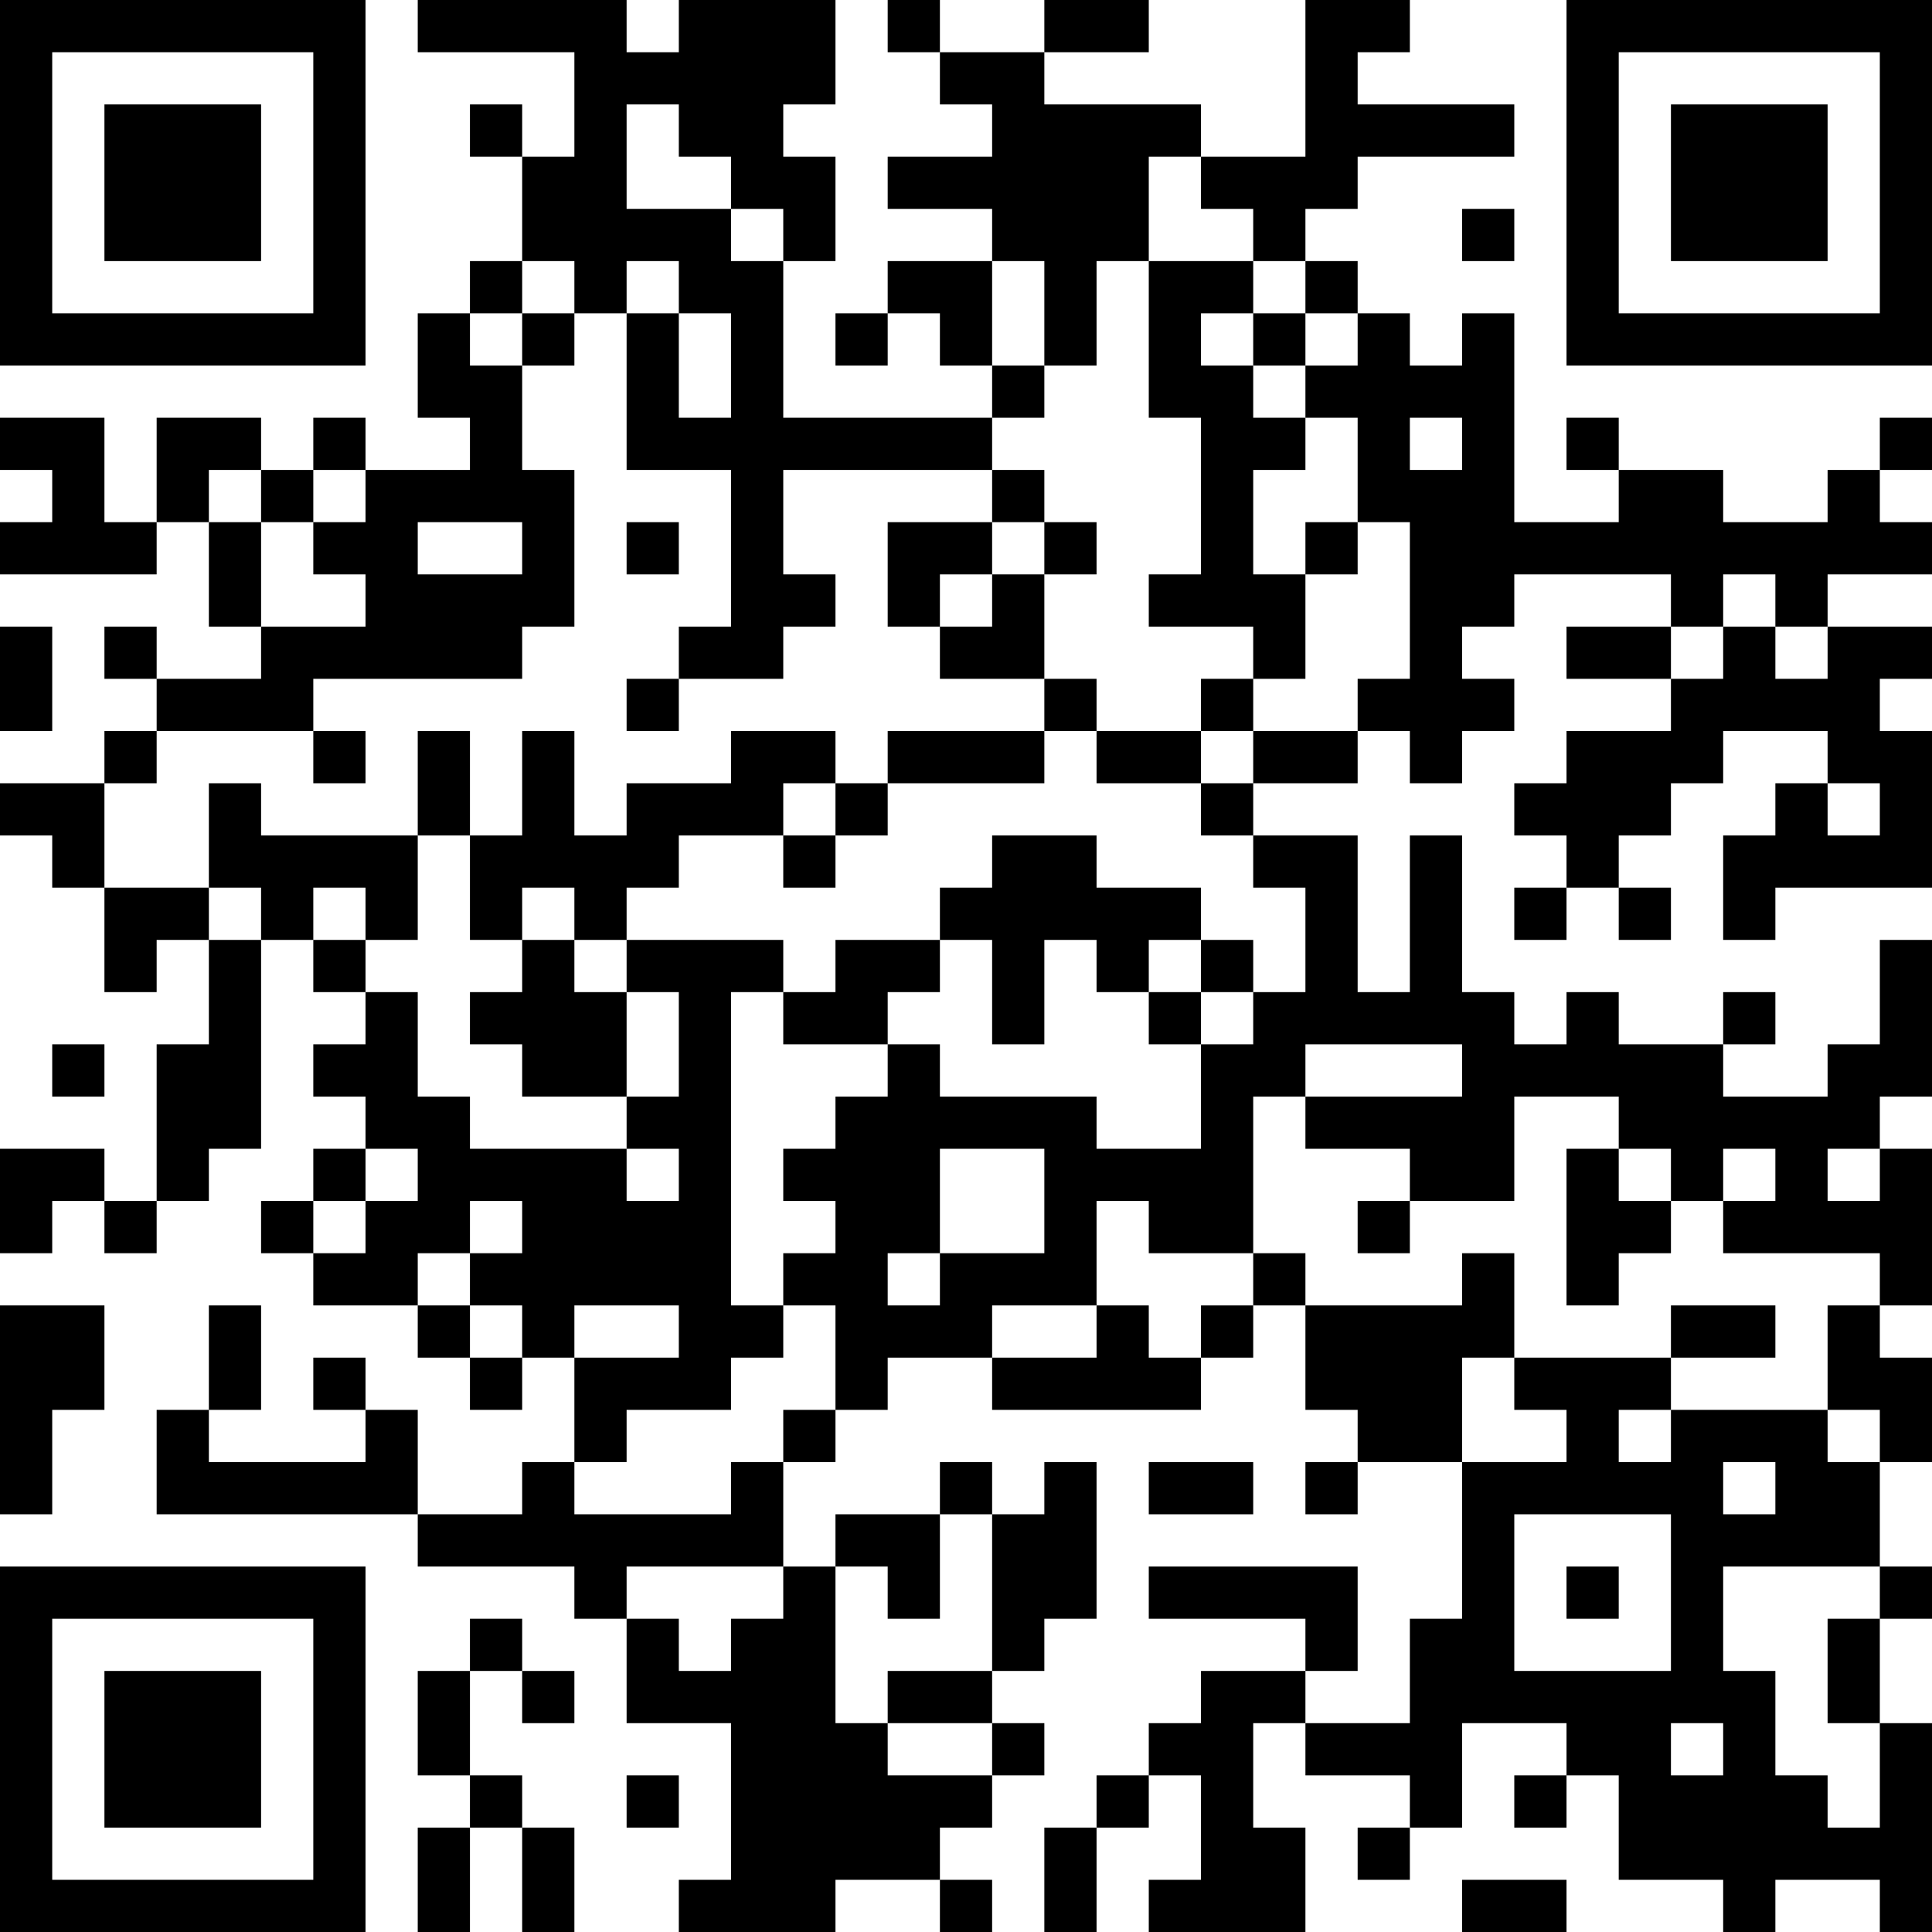 <?xml version="1.0" encoding="UTF-8"?>
<svg xmlns="http://www.w3.org/2000/svg" version="1.1" width="400" height="400" viewBox="0 0 400 400"><rect x="0" y="0" width="400" height="400" fill="#ffffff"/><g transform="scale(10.811)"><g transform="translate(0,0)"><path fill-rule="evenodd" d="M8 0L8 1L11 1L11 3L10 3L10 2L9 2L9 3L10 3L10 5L9 5L9 6L8 6L8 8L9 8L9 9L7 9L7 8L6 8L6 9L5 9L5 8L3 8L3 10L2 10L2 8L0 8L0 9L1 9L1 10L0 10L0 11L3 11L3 10L4 10L4 12L5 12L5 13L3 13L3 12L2 12L2 13L3 13L3 14L2 14L2 15L0 15L0 16L1 16L1 17L2 17L2 19L3 19L3 18L4 18L4 20L3 20L3 23L2 23L2 22L0 22L0 24L1 24L1 23L2 23L2 24L3 24L3 23L4 23L4 22L5 22L5 18L6 18L6 19L7 19L7 20L6 20L6 21L7 21L7 22L6 22L6 23L5 23L5 24L6 24L6 25L8 25L8 26L9 26L9 27L10 27L10 26L11 26L11 28L10 28L10 29L8 29L8 27L7 27L7 26L6 26L6 27L7 27L7 28L4 28L4 27L5 27L5 25L4 25L4 27L3 27L3 29L8 29L8 30L11 30L11 31L12 31L12 33L14 33L14 36L13 36L13 37L16 37L16 36L18 36L18 37L19 37L19 36L18 36L18 35L19 35L19 34L20 34L20 33L19 33L19 32L20 32L20 31L21 31L21 28L20 28L20 29L19 29L19 28L18 28L18 29L16 29L16 30L15 30L15 28L16 28L16 27L17 27L17 26L19 26L19 27L23 27L23 26L24 26L24 25L25 25L25 27L26 27L26 28L25 28L25 29L26 29L26 28L28 28L28 31L27 31L27 33L25 33L25 32L26 32L26 30L22 30L22 31L25 31L25 32L23 32L23 33L22 33L22 34L21 34L21 35L20 35L20 37L21 37L21 35L22 35L22 34L23 34L23 36L22 36L22 37L25 37L25 35L24 35L24 33L25 33L25 34L27 34L27 35L26 35L26 36L27 36L27 35L28 35L28 33L30 33L30 34L29 34L29 35L30 35L30 34L31 34L31 36L33 36L33 37L34 37L34 36L36 36L36 37L37 37L37 33L36 33L36 31L37 31L37 30L36 30L36 28L37 28L37 26L36 26L36 25L37 25L37 22L36 22L36 21L37 21L37 18L36 18L36 20L35 20L35 21L33 21L33 20L34 20L34 19L33 19L33 20L31 20L31 19L30 19L30 20L29 20L29 19L28 19L28 16L27 16L27 19L26 19L26 16L24 16L24 15L26 15L26 14L27 14L27 15L28 15L28 14L29 14L29 13L28 13L28 12L29 12L29 11L32 11L32 12L30 12L30 13L32 13L32 14L30 14L30 15L29 15L29 16L30 16L30 17L29 17L29 18L30 18L30 17L31 17L31 18L32 18L32 17L31 17L31 16L32 16L32 15L33 15L33 14L35 14L35 15L34 15L34 16L33 16L33 18L34 18L34 17L37 17L37 14L36 14L36 13L37 13L37 12L35 12L35 11L37 11L37 10L36 10L36 9L37 9L37 8L36 8L36 9L35 9L35 10L33 10L33 9L31 9L31 8L30 8L30 9L31 9L31 10L29 10L29 6L28 6L28 7L27 7L27 6L26 6L26 5L25 5L25 4L26 4L26 3L29 3L29 2L26 2L26 1L27 1L27 0L25 0L25 3L23 3L23 2L20 2L20 1L22 1L22 0L20 0L20 1L18 1L18 0L17 0L17 1L18 1L18 2L19 2L19 3L17 3L17 4L19 4L19 5L17 5L17 6L16 6L16 7L17 7L17 6L18 6L18 7L19 7L19 8L15 8L15 5L16 5L16 3L15 3L15 2L16 2L16 0L13 0L13 1L12 1L12 0ZM12 2L12 4L14 4L14 5L15 5L15 4L14 4L14 3L13 3L13 2ZM22 3L22 5L21 5L21 7L20 7L20 5L19 5L19 7L20 7L20 8L19 8L19 9L15 9L15 11L16 11L16 12L15 12L15 13L13 13L13 12L14 12L14 9L12 9L12 6L13 6L13 8L14 8L14 6L13 6L13 5L12 5L12 6L11 6L11 5L10 5L10 6L9 6L9 7L10 7L10 9L11 9L11 12L10 12L10 13L6 13L6 14L3 14L3 15L2 15L2 17L4 17L4 18L5 18L5 17L4 17L4 15L5 15L5 16L8 16L8 18L7 18L7 17L6 17L6 18L7 18L7 19L8 19L8 21L9 21L9 22L12 22L12 23L13 23L13 22L12 22L12 21L13 21L13 19L12 19L12 18L15 18L15 19L14 19L14 25L15 25L15 26L14 26L14 27L12 27L12 28L11 28L11 29L14 29L14 28L15 28L15 27L16 27L16 25L15 25L15 24L16 24L16 23L15 23L15 22L16 22L16 21L17 21L17 20L18 20L18 21L21 21L21 22L23 22L23 20L24 20L24 19L25 19L25 17L24 17L24 16L23 16L23 15L24 15L24 14L26 14L26 13L27 13L27 10L26 10L26 8L25 8L25 7L26 7L26 6L25 6L25 5L24 5L24 4L23 4L23 3ZM28 4L28 5L29 5L29 4ZM22 5L22 8L23 8L23 11L22 11L22 12L24 12L24 13L23 13L23 14L21 14L21 13L20 13L20 11L21 11L21 10L20 10L20 9L19 9L19 10L17 10L17 12L18 12L18 13L20 13L20 14L17 14L17 15L16 15L16 14L14 14L14 15L12 15L12 16L11 16L11 14L10 14L10 16L9 16L9 14L8 14L8 16L9 16L9 18L10 18L10 19L9 19L9 20L10 20L10 21L12 21L12 19L11 19L11 18L12 18L12 17L13 17L13 16L15 16L15 17L16 17L16 16L17 16L17 15L20 15L20 14L21 14L21 15L23 15L23 14L24 14L24 13L25 13L25 11L26 11L26 10L25 10L25 11L24 11L24 9L25 9L25 8L24 8L24 7L25 7L25 6L24 6L24 5ZM10 6L10 7L11 7L11 6ZM23 6L23 7L24 7L24 6ZM27 8L27 9L28 9L28 8ZM4 9L4 10L5 10L5 12L7 12L7 11L6 11L6 10L7 10L7 9L6 9L6 10L5 10L5 9ZM8 10L8 11L10 11L10 10ZM12 10L12 11L13 11L13 10ZM19 10L19 11L18 11L18 12L19 12L19 11L20 11L20 10ZM33 11L33 12L32 12L32 13L33 13L33 12L34 12L34 13L35 13L35 12L34 12L34 11ZM0 12L0 14L1 14L1 12ZM12 13L12 14L13 14L13 13ZM6 14L6 15L7 15L7 14ZM15 15L15 16L16 16L16 15ZM35 15L35 16L36 16L36 15ZM19 16L19 17L18 17L18 18L16 18L16 19L15 19L15 20L17 20L17 19L18 19L18 18L19 18L19 20L20 20L20 18L21 18L21 19L22 19L22 20L23 20L23 19L24 19L24 18L23 18L23 17L21 17L21 16ZM10 17L10 18L11 18L11 17ZM22 18L22 19L23 19L23 18ZM1 20L1 21L2 21L2 20ZM25 20L25 21L24 21L24 24L22 24L22 23L21 23L21 25L19 25L19 26L21 26L21 25L22 25L22 26L23 26L23 25L24 25L24 24L25 24L25 25L28 25L28 24L29 24L29 26L28 26L28 28L30 28L30 27L29 27L29 26L32 26L32 27L31 27L31 28L32 28L32 27L35 27L35 28L36 28L36 27L35 27L35 25L36 25L36 24L33 24L33 23L34 23L34 22L33 22L33 23L32 23L32 22L31 22L31 21L29 21L29 23L27 23L27 22L25 22L25 21L28 21L28 20ZM7 22L7 23L6 23L6 24L7 24L7 23L8 23L8 22ZM18 22L18 24L17 24L17 25L18 25L18 24L20 24L20 22ZM30 22L30 25L31 25L31 24L32 24L32 23L31 23L31 22ZM35 22L35 23L36 23L36 22ZM9 23L9 24L8 24L8 25L9 25L9 26L10 26L10 25L9 25L9 24L10 24L10 23ZM26 23L26 24L27 24L27 23ZM0 25L0 29L1 29L1 27L2 27L2 25ZM11 25L11 26L13 26L13 25ZM32 25L32 26L34 26L34 25ZM22 28L22 29L24 29L24 28ZM33 28L33 29L34 29L34 28ZM18 29L18 31L17 31L17 30L16 30L16 33L17 33L17 34L19 34L19 33L17 33L17 32L19 32L19 29ZM29 29L29 32L32 32L32 29ZM12 30L12 31L13 31L13 32L14 32L14 31L15 31L15 30ZM30 30L30 31L31 31L31 30ZM33 30L33 32L34 32L34 34L35 34L35 35L36 35L36 33L35 33L35 31L36 31L36 30ZM9 31L9 32L8 32L8 34L9 34L9 35L8 35L8 37L9 37L9 35L10 35L10 37L11 37L11 35L10 35L10 34L9 34L9 32L10 32L10 33L11 33L11 32L10 32L10 31ZM32 33L32 34L33 34L33 33ZM12 34L12 35L13 35L13 34ZM28 36L28 37L30 37L30 36ZM0 0L0 7L7 7L7 0ZM1 1L1 6L6 6L6 1ZM2 2L2 5L5 5L5 2ZM30 0L30 7L37 7L37 0ZM31 1L31 6L36 6L36 1ZM32 2L32 5L35 5L35 2ZM0 30L0 37L7 37L7 30ZM1 31L1 36L6 36L6 31ZM2 32L2 35L5 35L5 32Z" fill="#000000"/></g></g></svg>
